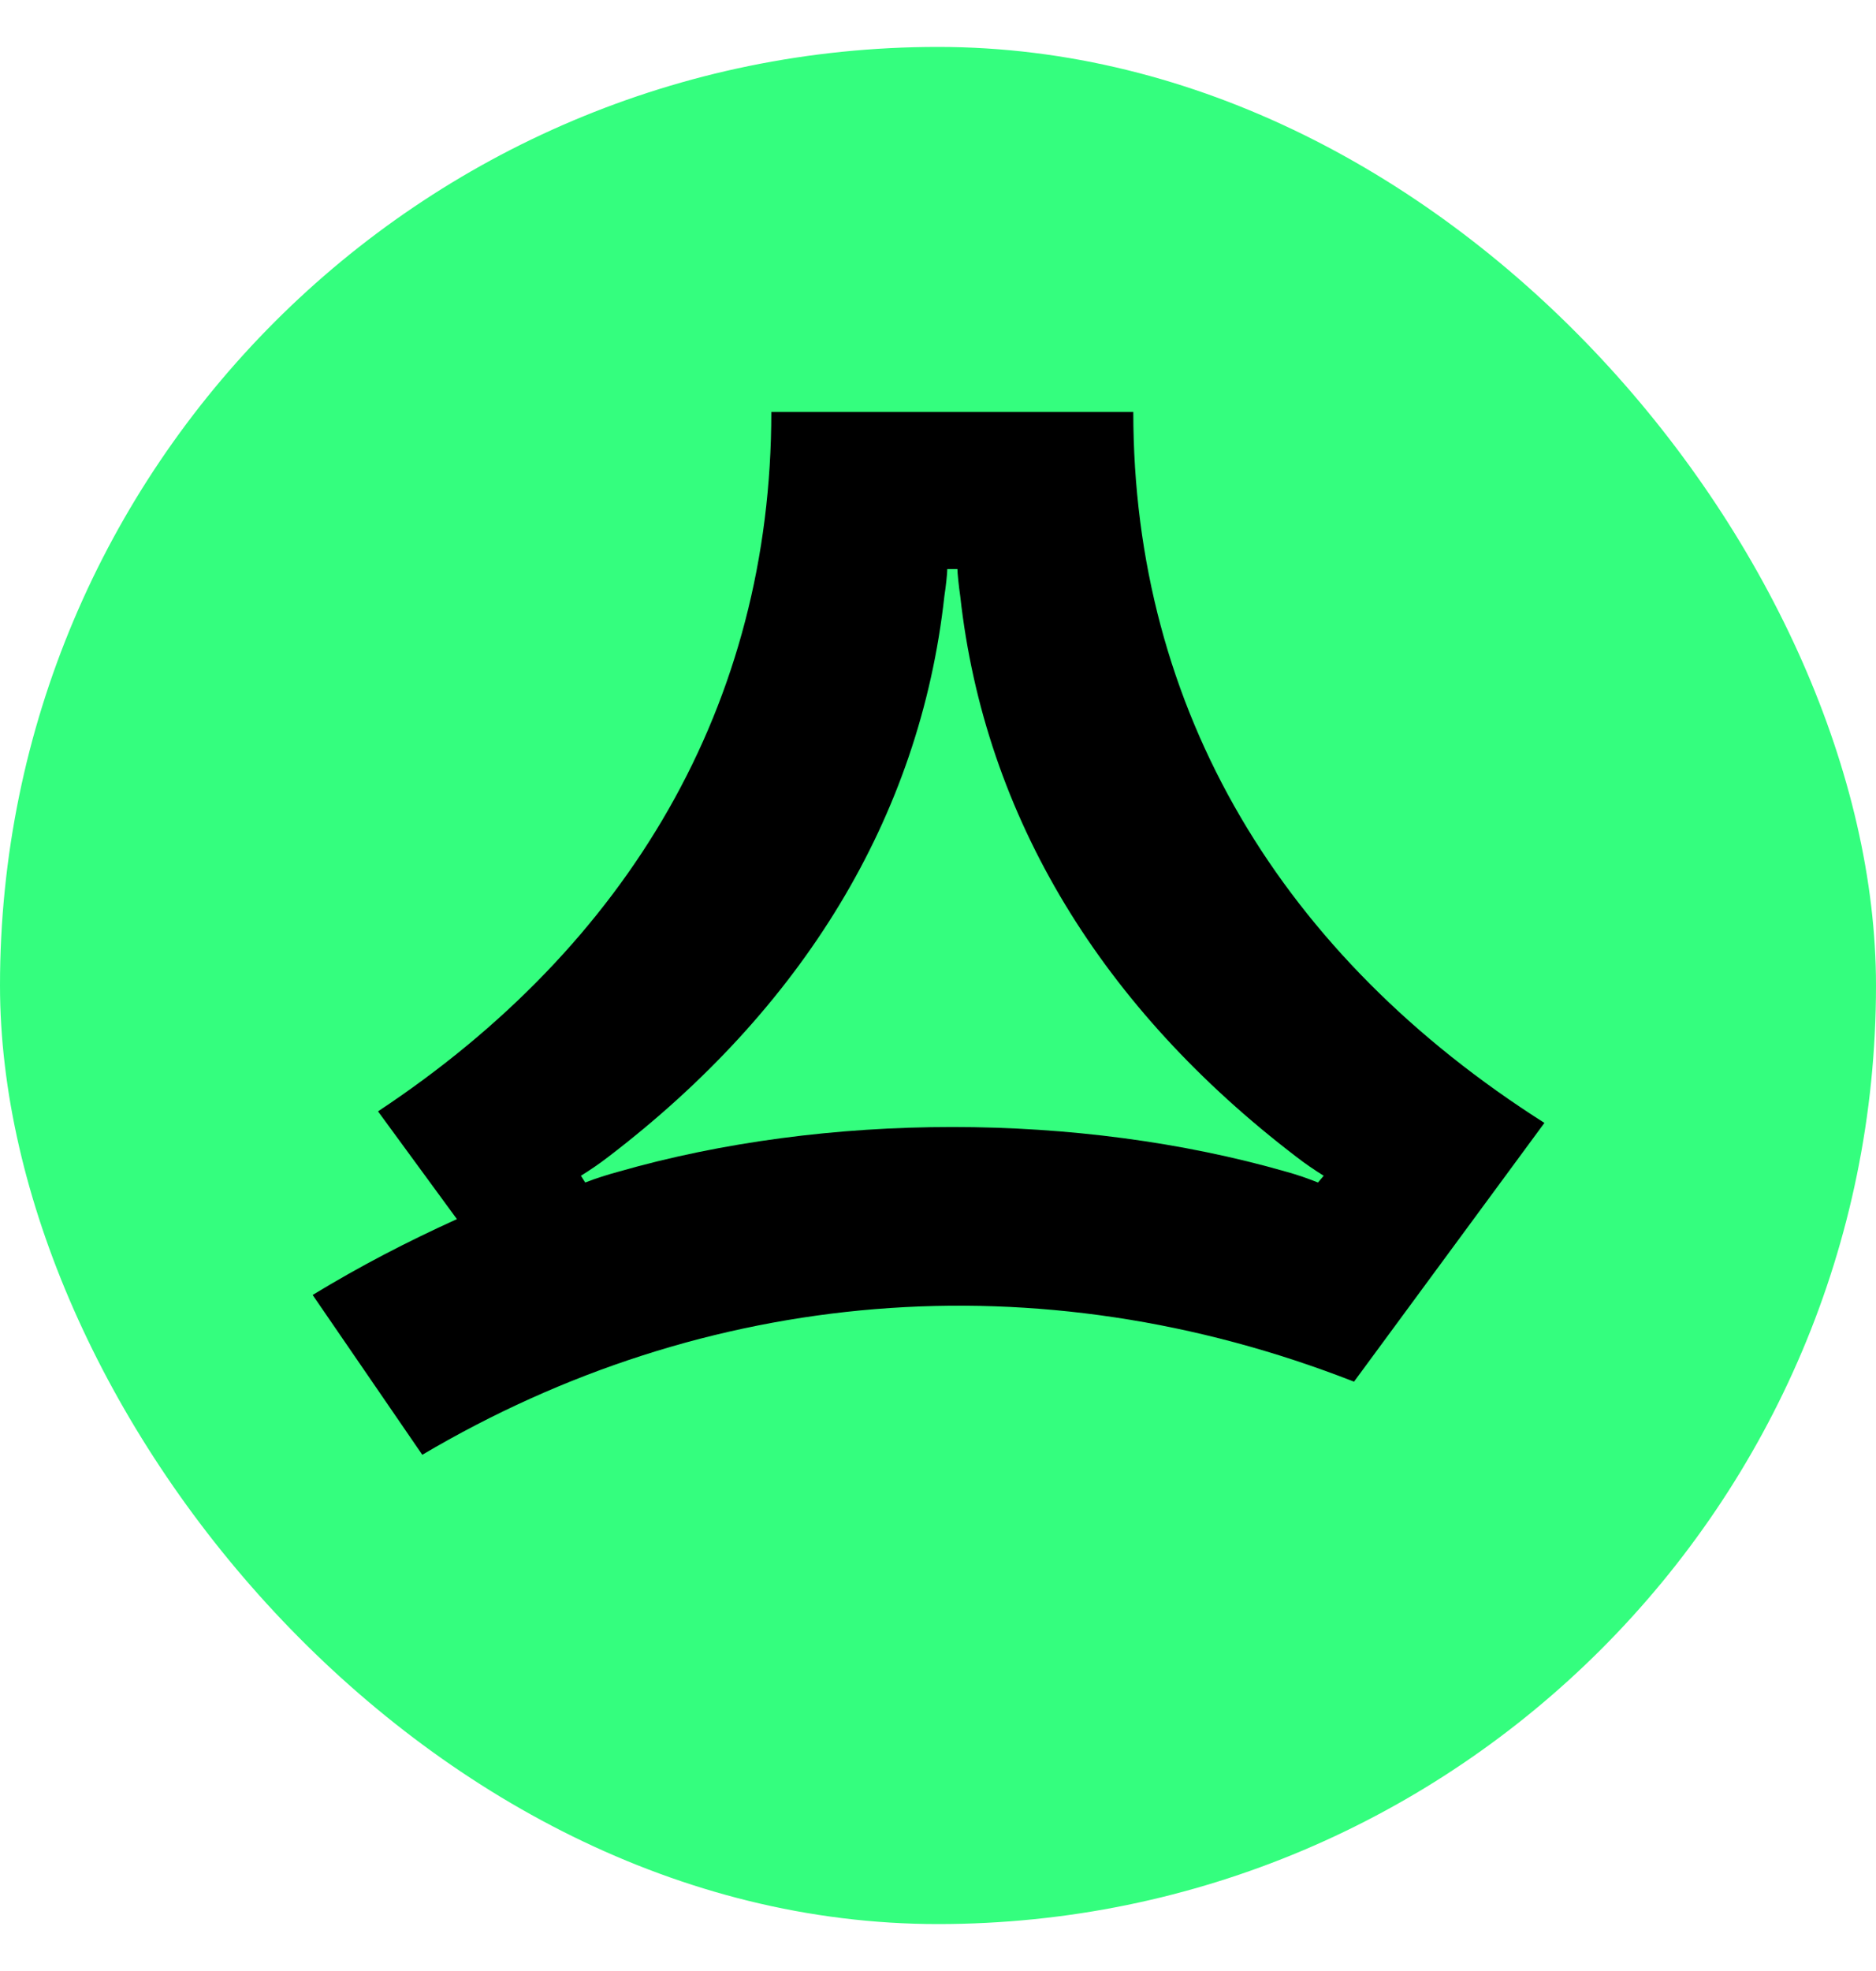 <?xml version="1.0" encoding="utf-8"?>
<svg xmlns="http://www.w3.org/2000/svg" width="20" height="21" viewBox="0 0 20 21" fill="none">
    <rect y="0.5" width="20" height="20" rx="10" fill="#34FE7E"/>
    <path d="M6.193 12.527C6.286 12.47 6.393 12.397 6.486 12.325C8.546 10.752 9.807 8.718 10.068 6.351C10.084 6.25 10.099 6.106 10.099 6.063H10.207C10.207 6.106 10.222 6.25 10.237 6.351C10.499 8.718 11.76 10.752 13.82 12.325C13.912 12.397 14.02 12.47 14.112 12.527L14.051 12.599C13.943 12.556 13.82 12.513 13.712 12.484C11.498 11.849 8.807 11.849 6.593 12.484C6.486 12.513 6.347 12.556 6.239 12.599L6.193 12.527ZM4.03 11.841L4.871 12.989C4.333 13.234 3.856 13.48 3.333 13.797L4.502 15.5C7.516 13.718 11.062 13.402 14.435 14.721L16.465 11.964C13.672 10.191 12.082 7.575 12.082 4.389H8.223C8.223 7.502 6.705 10.071 4.03 11.841Z" fill="black"/>
</svg>